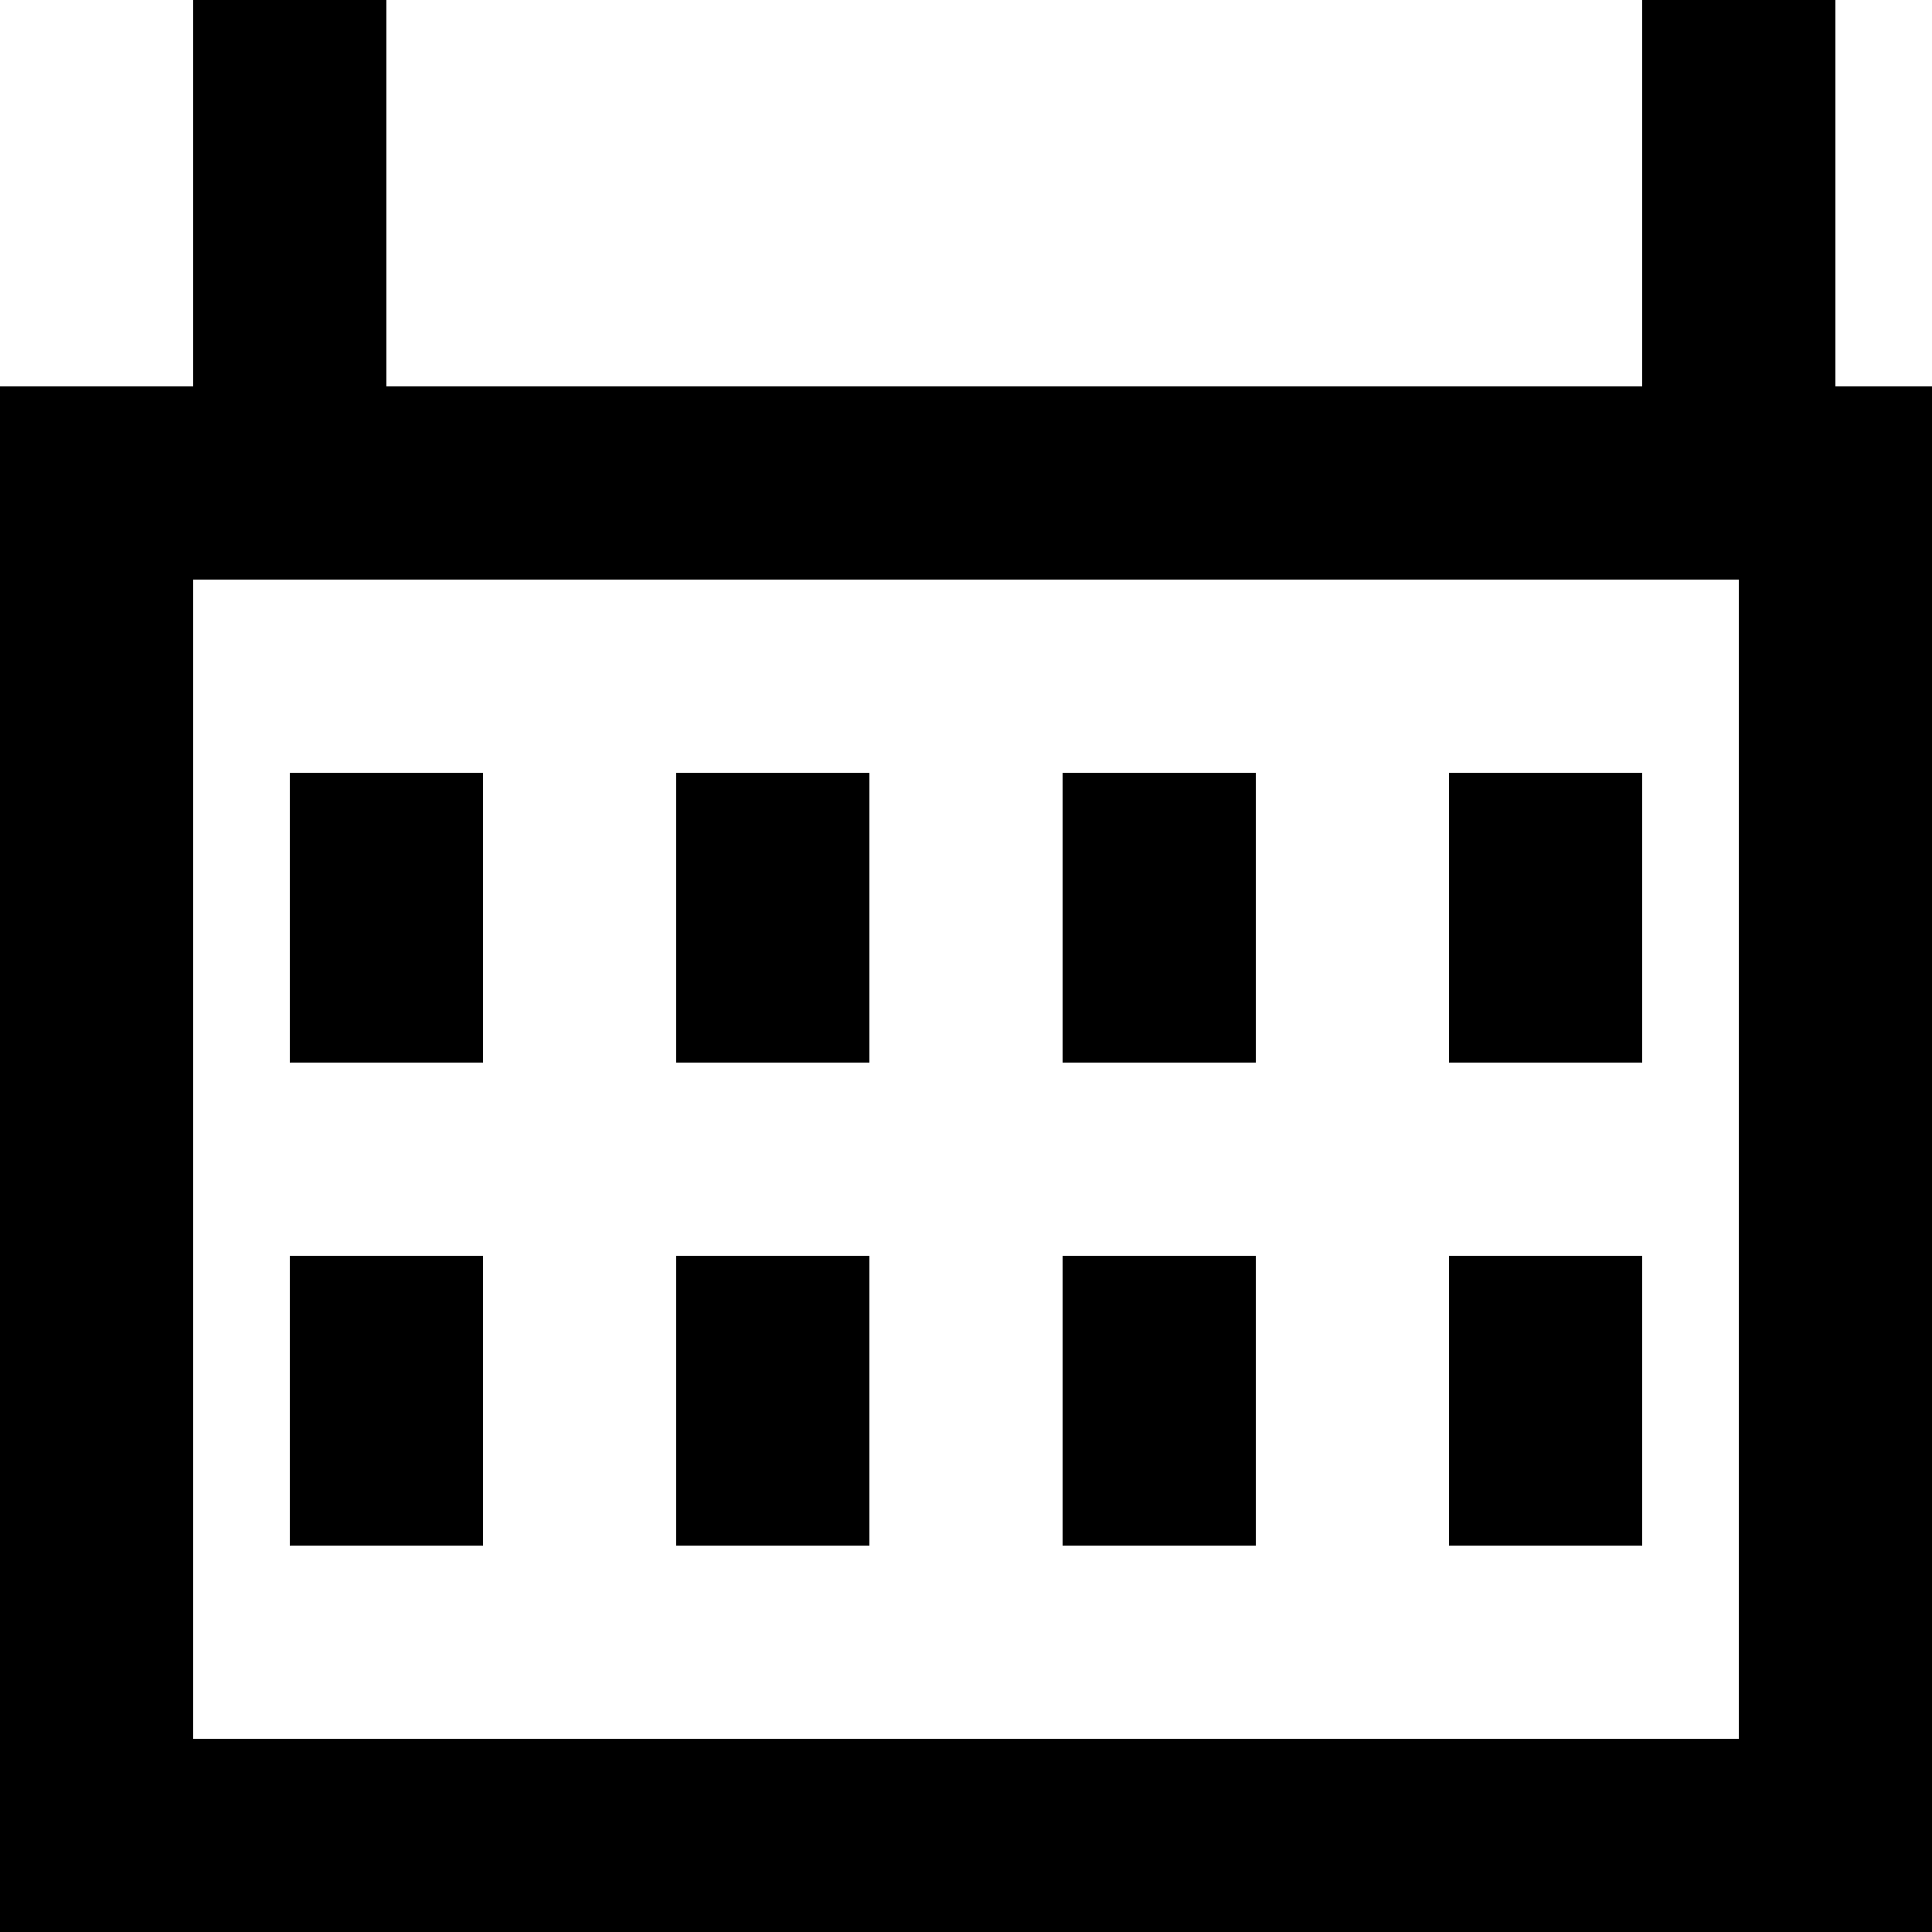 <?xml version="1.0" encoding="utf-8"?>
<!-- Generator: Adobe Illustrator 16.0.0, SVG Export Plug-In . SVG Version: 6.00 Build 0)  -->
<!DOCTYPE svg PUBLIC "-//W3C//DTD SVG 1.1//EN" "http://www.w3.org/Graphics/SVG/1.1/DTD/svg11.dtd">
<svg version="1.1" xmlns="http://www.w3.org/2000/svg" xmlns:xlink="http://www.w3.org/1999/xlink" x="0px" y="0px" width="20px"
	 height="20px" viewBox="0 0 20 20" enable-background="new 0 0 20 20" xml:space="preserve">
<g id="Ebene_1">
	<g>
		<line fill="none" stroke="#000000" stroke-width="2" stroke-miterlimit="10" x1="1" y1="5" x2="19" y2="5"/>
		<line fill="none" stroke="#000000" stroke-width="2" stroke-miterlimit="10" x1="19" y1="4" x2="19" y2="19"/>
		<line fill="none" stroke="#000000" stroke-width="2" stroke-miterlimit="10" x1="1" y1="4" x2="1" y2="20"/>
		<line fill="none" stroke="#000000" stroke-width="2" stroke-miterlimit="10" x1="0" y1="19" x2="20" y2="19"/>
		<line fill="none" stroke="#000000" stroke-width="2" stroke-miterlimit="10" x1="3" y1="5" x2="3" y2="0"/>
		<line fill="none" stroke="#000000" stroke-width="2" stroke-miterlimit="10" x1="18" y1="5" x2="18" y2="0"/>
		<line fill="none" stroke="#000000" stroke-width="2" stroke-miterlimit="10" x1="4" y1="8" x2="4" y2="11"/>
		<line fill="none" stroke="#000000" stroke-width="2" stroke-miterlimit="10" x1="12" y1="8" x2="12" y2="11"/>
		<line fill="none" stroke="#000000" stroke-width="2" stroke-miterlimit="10" x1="8" y1="8" x2="8" y2="11"/>
		<line fill="none" stroke="#000000" stroke-width="2" stroke-miterlimit="10" x1="4" y1="13" x2="4" y2="16"/>
		<line fill="none" stroke="#000000" stroke-width="2" stroke-miterlimit="10" x1="12" y1="13" x2="12" y2="16"/>
		<line fill="none" stroke="#000000" stroke-width="2" stroke-miterlimit="10" x1="8" y1="13" x2="8" y2="16"/>
		<line fill="none" stroke="#000000" stroke-width="2" stroke-miterlimit="10" x1="16" y1="8" x2="16" y2="11"/>
		<line fill="none" stroke="#000000" stroke-width="2" stroke-miterlimit="10" x1="16" y1="13" x2="16" y2="16"/>
	</g>
</g>
<g id="Ebene_2">
</g>
</svg>
